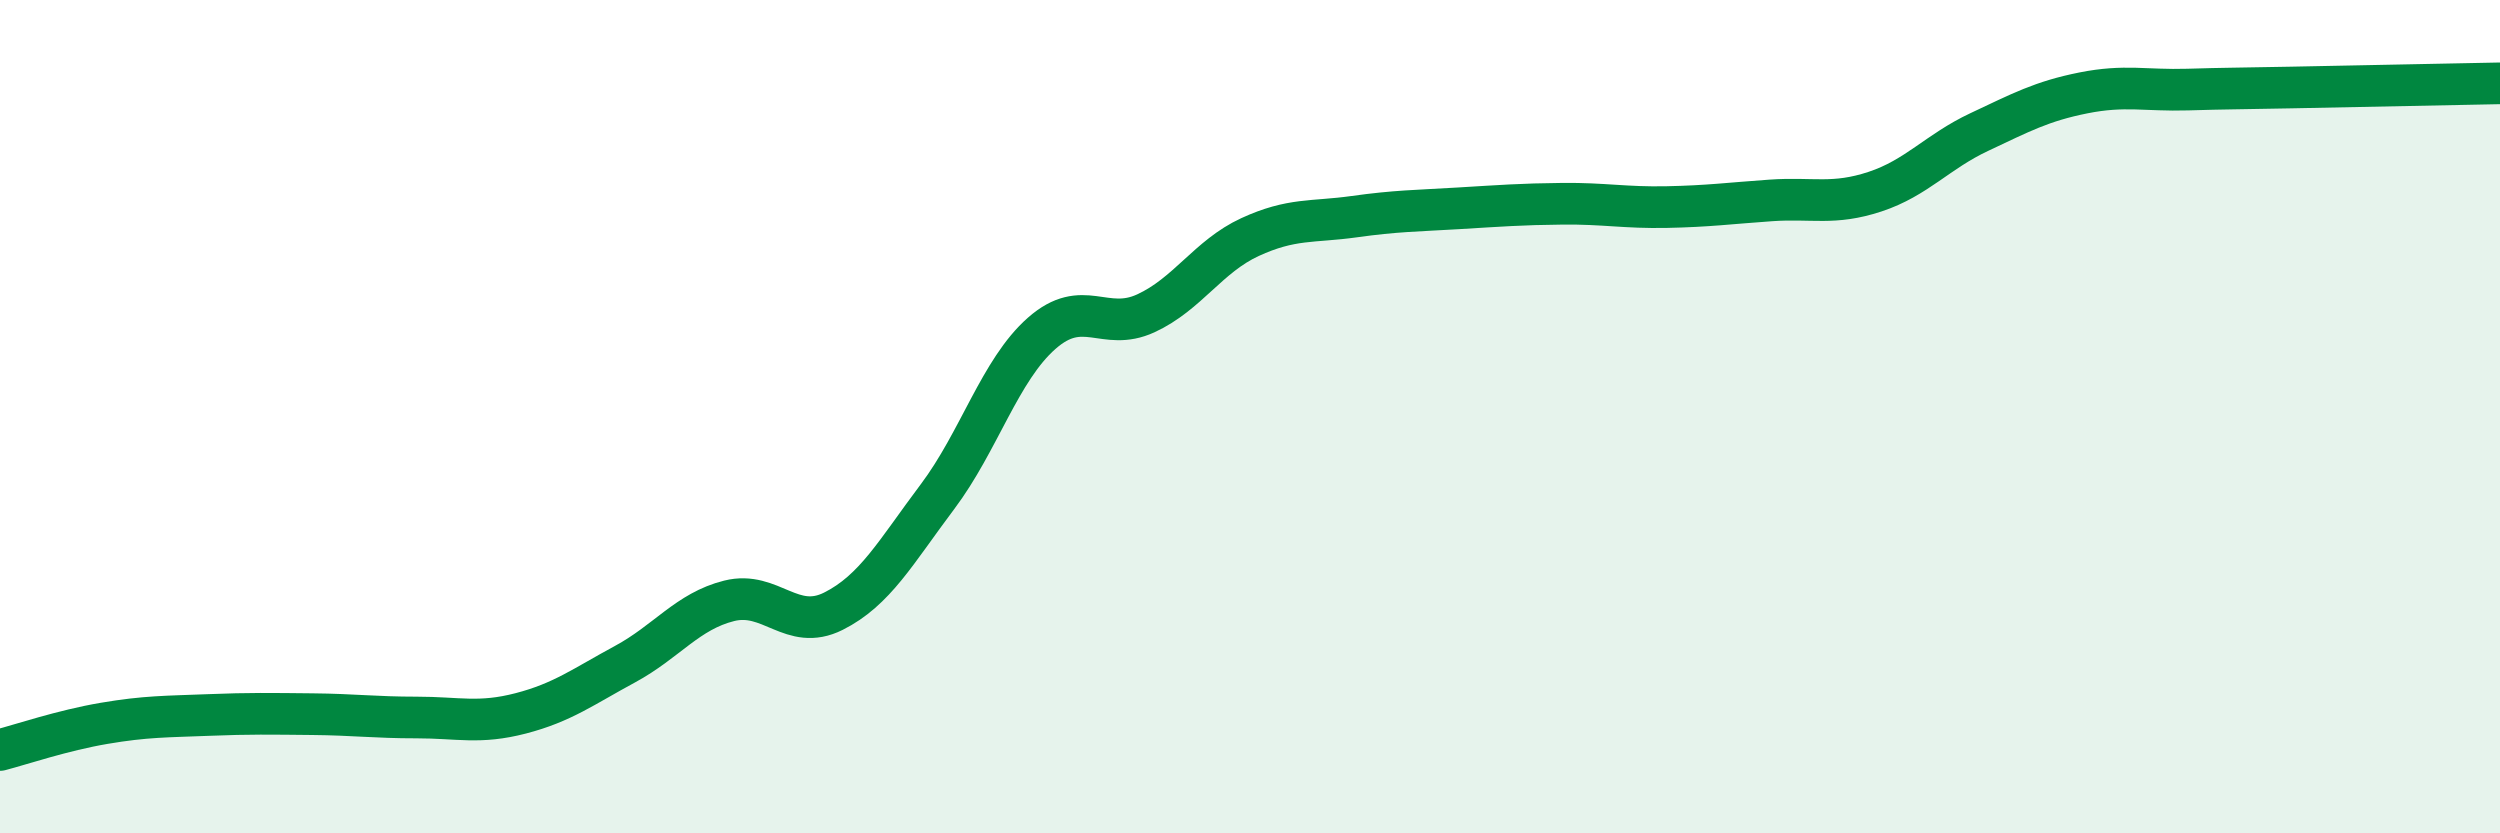 
    <svg width="60" height="20" viewBox="0 0 60 20" xmlns="http://www.w3.org/2000/svg">
      <path
        d="M 0,18 C 0.5,17.87 1.5,17.53 2.5,17.36 C 3.5,17.19 4,17.2 5,17.16 C 6,17.12 6.5,17.13 7.5,17.14 C 8.5,17.15 9,17.22 10,17.22 C 11,17.22 11.5,17.38 12.5,17.12 C 13.5,16.86 14,16.48 15,15.94 C 16,15.4 16.5,14.67 17.5,14.42 C 18.5,14.17 19,15.17 20,14.67 C 21,14.17 21.5,13.25 22.5,11.92 C 23.5,10.59 24,8.88 25,8 C 26,7.12 26.5,7.98 27.5,7.52 C 28.5,7.06 29,6.15 30,5.69 C 31,5.23 31.5,5.34 32.5,5.2 C 33.5,5.06 34,5.06 35,5 C 36,4.94 36.5,4.9 37.5,4.89 C 38.5,4.88 39,4.99 40,4.97 C 41,4.95 41.5,4.88 42.5,4.81 C 43.5,4.74 44,4.93 45,4.6 C 46,4.27 46.5,3.64 47.5,3.17 C 48.5,2.7 49,2.43 50,2.23 C 51,2.03 51.5,2.18 52.5,2.15 C 53.5,2.12 53.5,2.13 55,2.1 C 56.5,2.07 59,2.02 60,2L60 20L0 20Z"
        fill="#008740"
        opacity="0.1"
        stroke-linecap="round"
        stroke-linejoin="round"
      />
      <path
        d="M 0,18 C 0.5,17.87 1.5,17.53 2.5,17.36 C 3.5,17.19 4,17.2 5,17.16 C 6,17.12 6.5,17.13 7.5,17.14 C 8.5,17.15 9,17.22 10,17.22 C 11,17.22 11.5,17.38 12.5,17.12 C 13.5,16.86 14,16.48 15,15.94 C 16,15.4 16.5,14.67 17.5,14.42 C 18.5,14.17 19,15.17 20,14.67 C 21,14.17 21.5,13.25 22.5,11.92 C 23.5,10.59 24,8.88 25,8 C 26,7.12 26.5,7.98 27.5,7.52 C 28.5,7.06 29,6.15 30,5.69 C 31,5.23 31.5,5.34 32.5,5.2 C 33.5,5.06 34,5.06 35,5 C 36,4.94 36.5,4.9 37.5,4.89 C 38.5,4.88 39,4.99 40,4.97 C 41,4.95 41.5,4.88 42.5,4.81 C 43.5,4.74 44,4.93 45,4.6 C 46,4.27 46.5,3.64 47.5,3.17 C 48.5,2.7 49,2.43 50,2.23 C 51,2.03 51.5,2.18 52.5,2.15 C 53.5,2.12 53.5,2.13 55,2.1 C 56.5,2.07 59,2.02 60,2"
        stroke="#008740"
        stroke-width="1"
        fill="none"
        stroke-linecap="round"
        stroke-linejoin="round"
      />
    </svg>
  